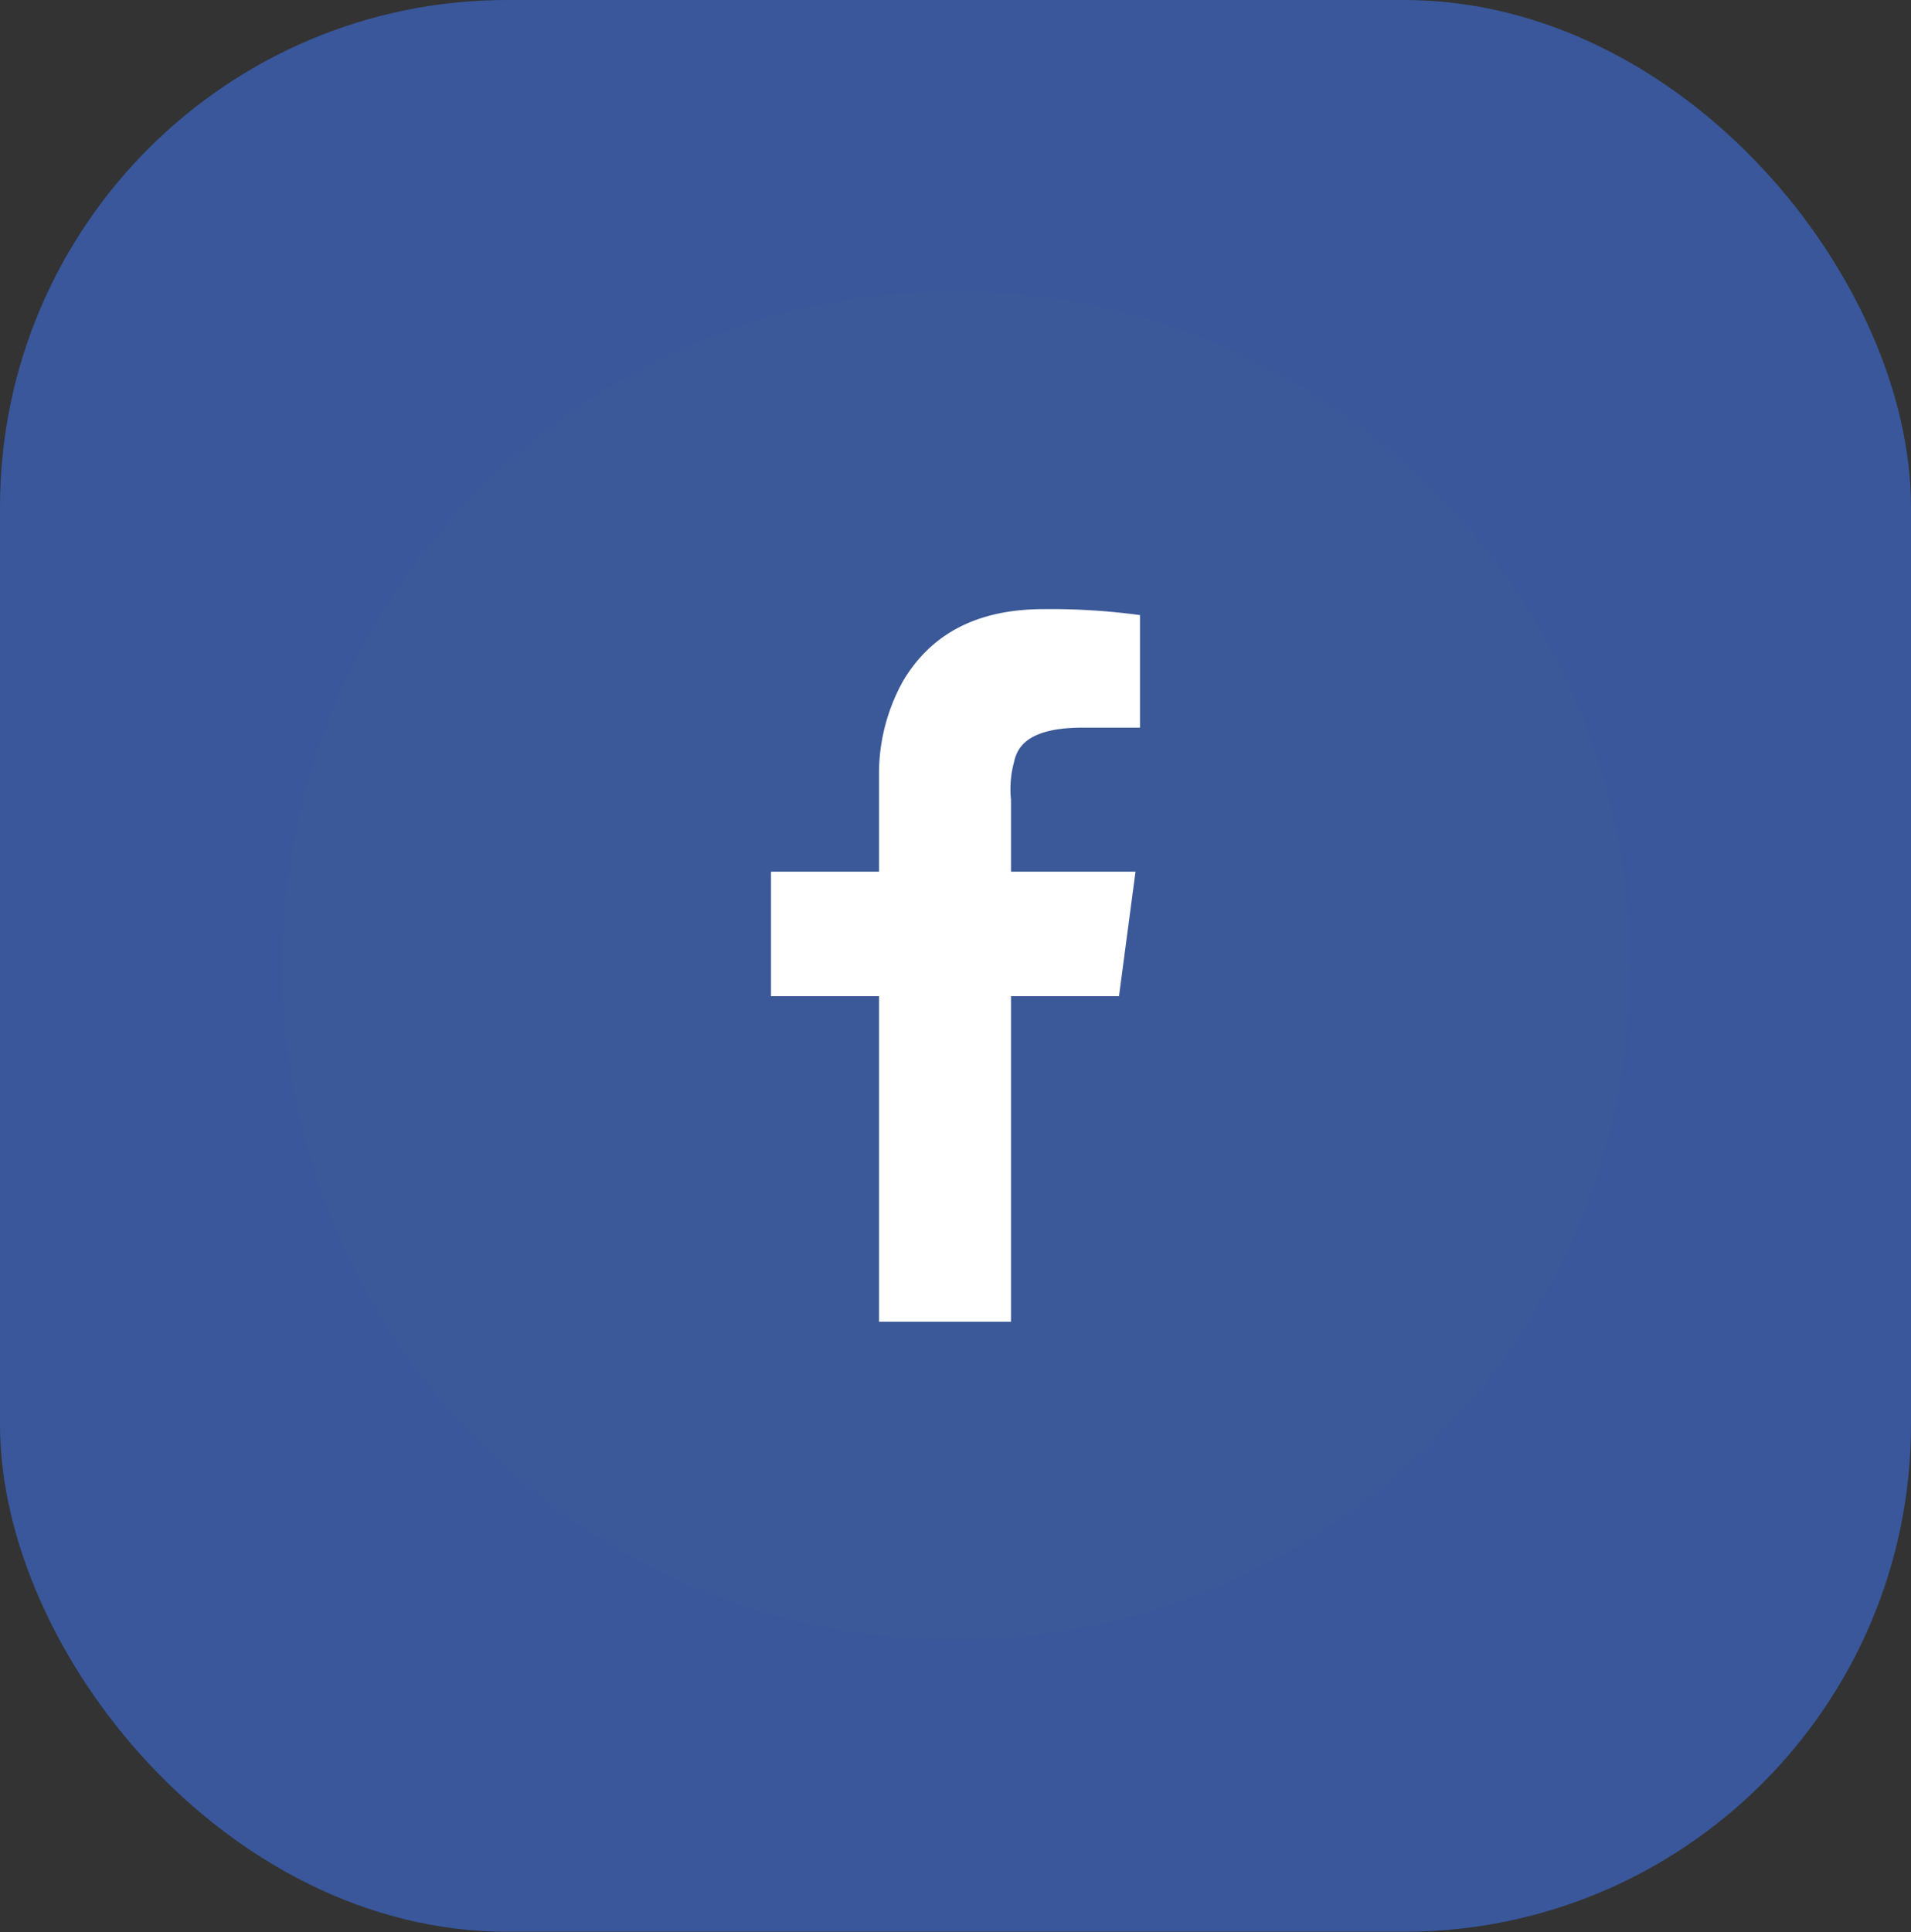 <svg xmlns="http://www.w3.org/2000/svg" viewBox="0 0 127.4 128.8"><rect x="0" y="0" width="127.4" height="128.8" fill="#333333" stroke="none"/><defs><style>.cls-1{fill:#39579a;}.cls-2{fill:#3b5998;}.cls-3{fill:#fff;}</style></defs><title>facebook</title><g id="Layer_2" data-name="Layer 2"><g id="Layer_1-2" data-name="Layer 1"><rect class="cls-1" width="127.4" height="128.76" rx="33.8"/><path class="cls-2" d="M67.4,88.1H58.6V66.4H51.4V58.1h7.2V51.6a12.7,12.7,0,0,1,1.6-6.2c1.9-3.2,5-4.8,9.4-4.8A44,44,0,0,1,76,41v7.5H72.2c-2.3,0-3.7.5-4.3,1.5a2.7,2.7,0,0,0-.3.8,6.9,6.9,0,0,0-.2,2.5v4.8h8.3l-1.1,8.3H67.4Zm-3.7,21.2h0A44.6,44.6,0,0,0,95.5,96.1a44.3,44.3,0,0,0,9.8-14.5,45.2,45.2,0,0,0,0-34.4,44.7,44.7,0,0,0-9.8-14.6A44.6,44.6,0,0,0,63.7,19.4,44.6,44.6,0,0,0,31.9,32.6,45.1,45.1,0,0,0,18.8,64.4a45,45,0,0,0,27.7,41.5A44,44,0,0,0,63.7,109.3Z"/><path class="cls-3" d="M67.4,88.1H58.6V66.4H51.4V58.1h7.2V51.6a12.7,12.7,0,0,1,1.6-6.2c1.9-3.2,5-4.8,9.4-4.8A44,44,0,0,1,76,41v7.5H72.2c-2.3,0-3.7.5-4.3,1.5a2.7,2.7,0,0,0-.3.8,6.9,6.9,0,0,0-.2,2.5v4.8h8.3l-1.1,8.3H67.4Z"/></g></g></svg>